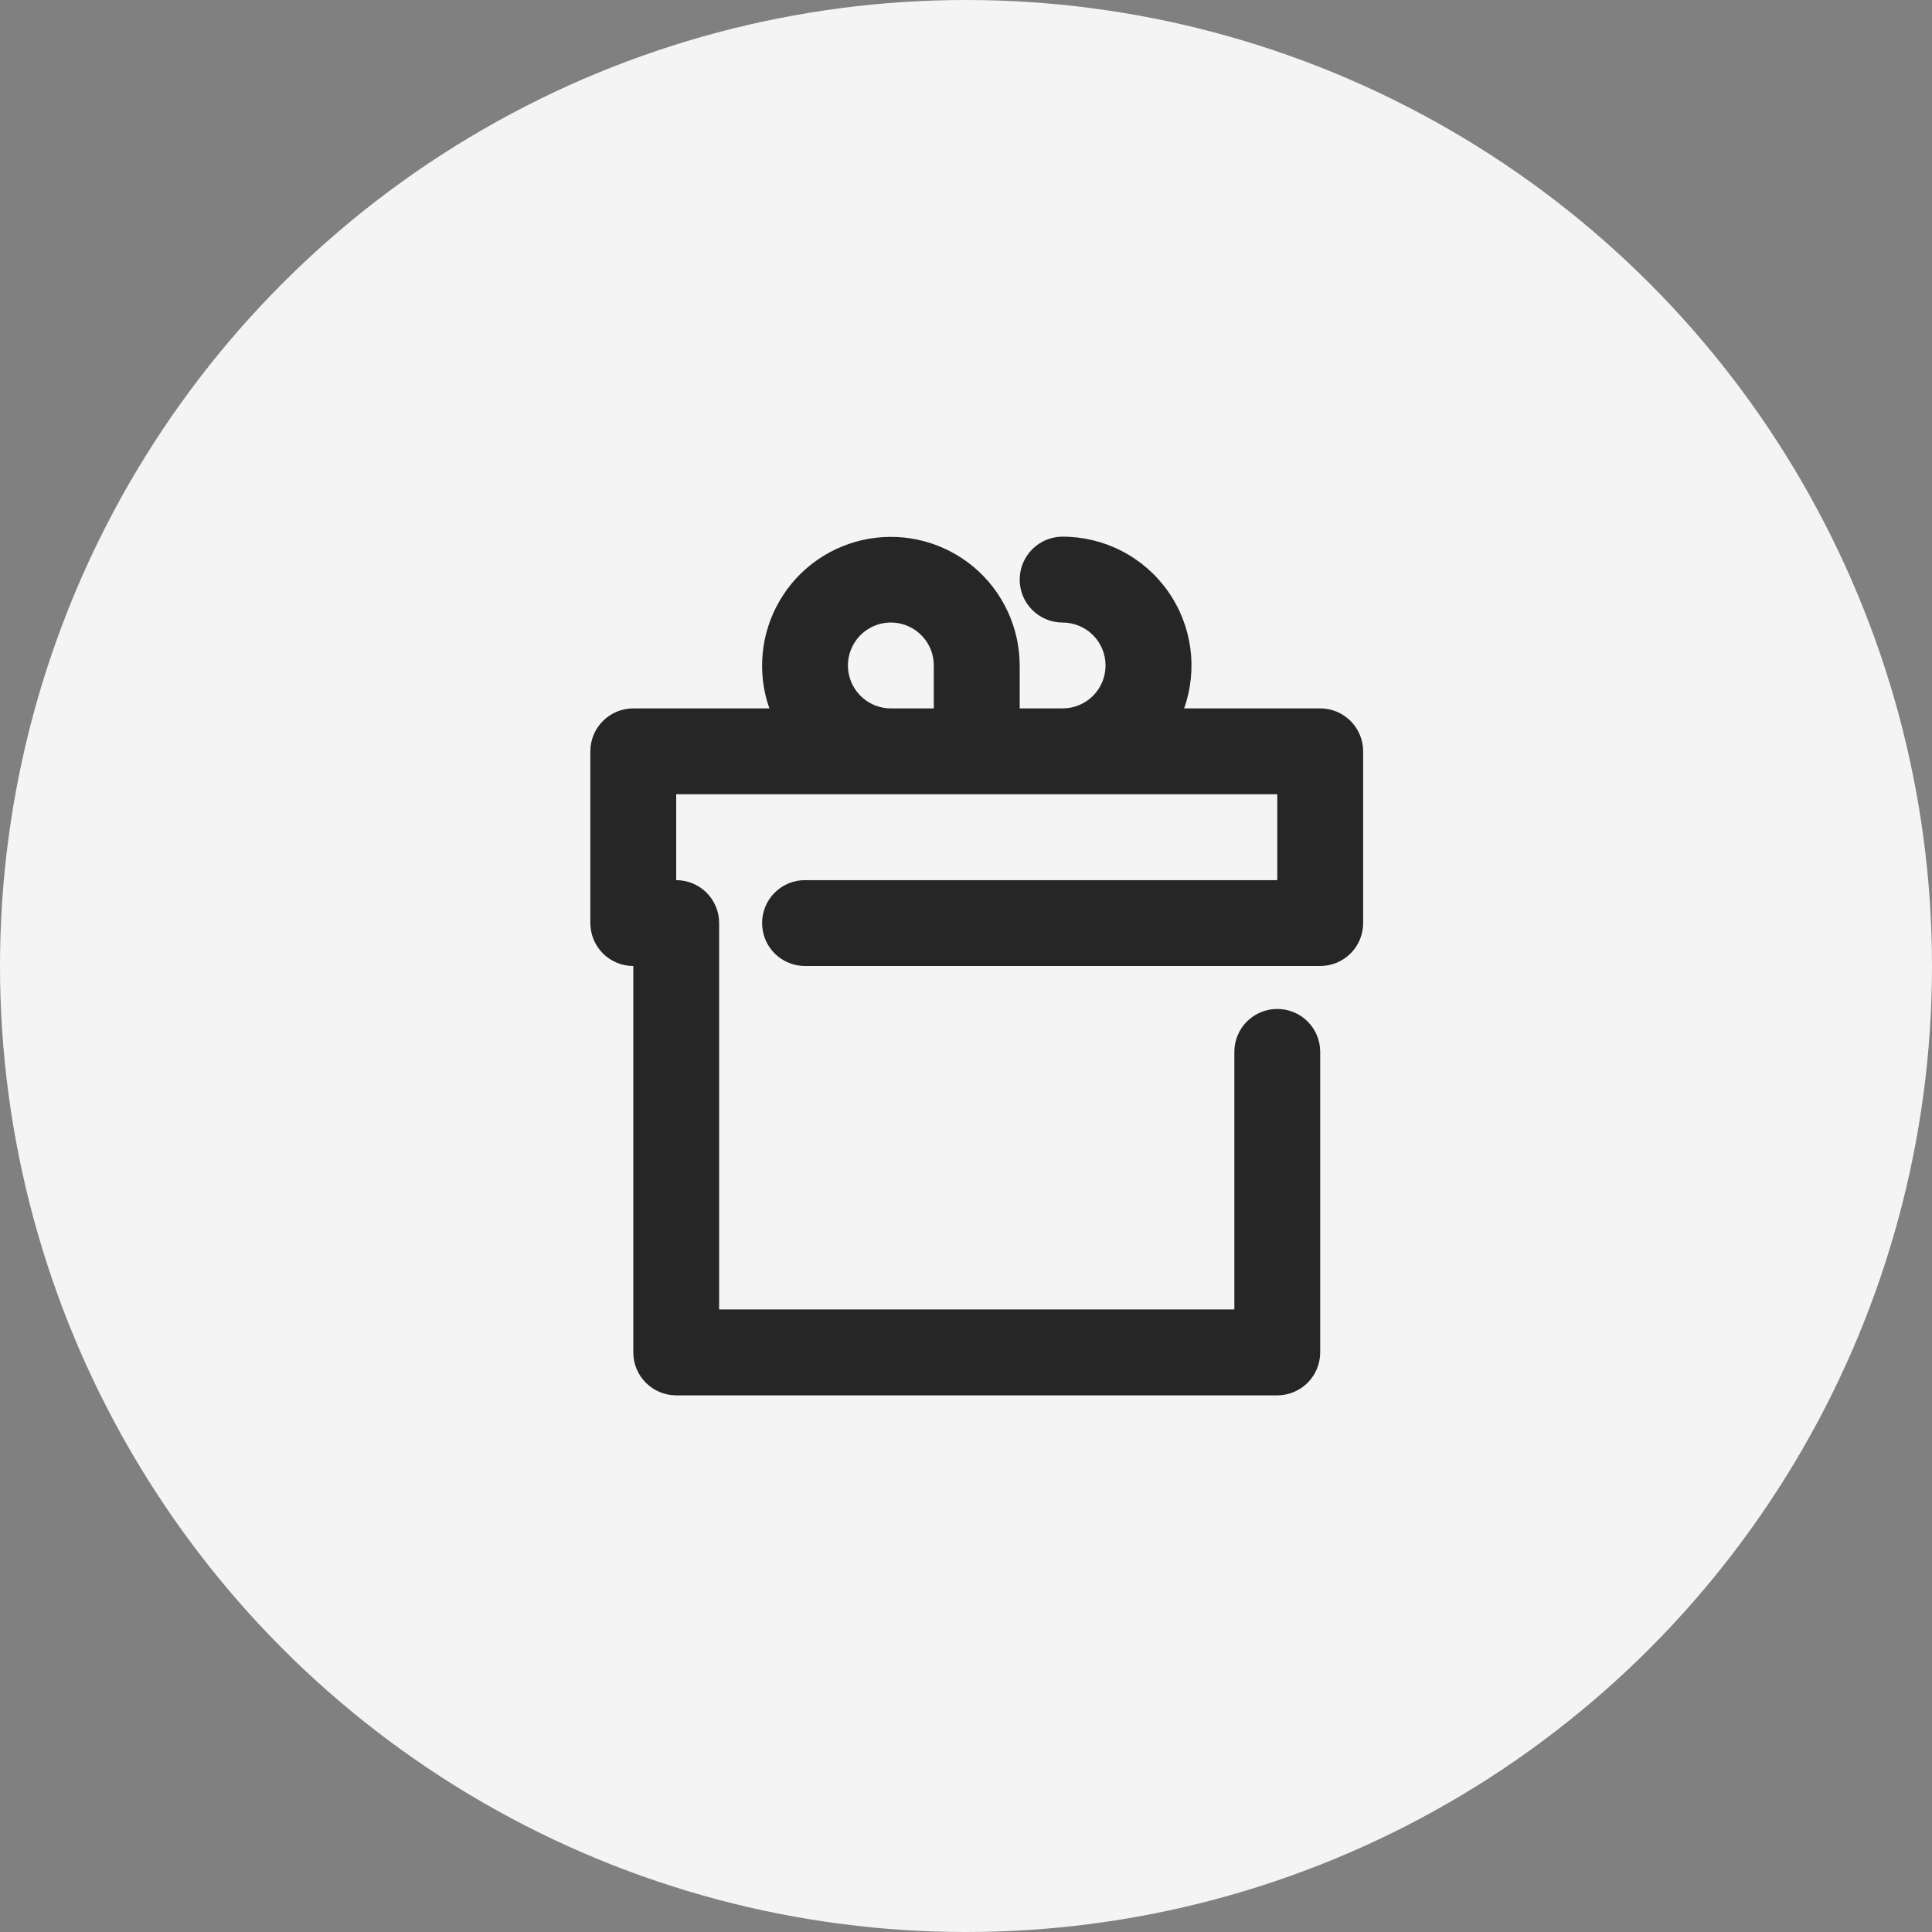 <svg width="48" height="48" viewBox="0 0 48 48" fill="none" xmlns="http://www.w3.org/2000/svg">
<rect x="0" y="0" width="48" height="48" fill="#808080" stroke="none"/>
<circle cx="24" cy="24" r="24" fill="#F4F4F4"/>

<path d="M19.115 17.6C18.96 17.161 18.904 16.693 18.949 16.23C18.993 15.766 19.139 15.318 19.375 14.917C19.611 14.515 19.931 14.17 20.314 13.905C20.698 13.641 21.134 13.463 21.593 13.384C22.052 13.306 22.522 13.328 22.971 13.45C23.421 13.572 23.838 13.79 24.195 14.09C24.551 14.39 24.837 14.764 25.034 15.186C25.231 15.608 25.333 16.068 25.334 16.533V17.6H26.4C26.683 17.6 26.954 17.488 27.155 17.288C27.355 17.088 27.467 16.816 27.467 16.533C27.467 16.25 27.355 15.979 27.155 15.779C26.954 15.579 26.683 15.467 26.4 15.467C26.117 15.467 25.846 15.354 25.646 15.154C25.446 14.954 25.334 14.683 25.334 14.4C25.334 14.117 25.446 13.846 25.646 13.646C25.846 13.446 26.117 13.333 26.4 13.333C26.912 13.333 27.417 13.456 27.872 13.691C28.327 13.926 28.718 14.267 29.014 14.685C29.31 15.103 29.501 15.586 29.572 16.093C29.642 16.601 29.59 17.117 29.419 17.6H32.8C33.083 17.6 33.355 17.712 33.555 17.913C33.755 18.113 33.867 18.384 33.867 18.667V22.933C33.867 23.216 33.755 23.488 33.555 23.688C33.355 23.888 33.083 24 32.8 24H20C19.717 24 19.446 23.888 19.246 23.688C19.046 23.488 18.934 23.216 18.934 22.933C18.934 22.651 19.046 22.379 19.246 22.179C19.446 21.979 19.717 21.867 20 21.867H31.734V19.733H16.8V21.867C17.083 21.867 17.355 21.979 17.555 22.179C17.755 22.379 17.867 22.651 17.867 22.933V32.533H30.667V26.133C30.667 25.851 30.779 25.579 30.979 25.379C31.179 25.179 31.451 25.067 31.734 25.067C32.017 25.067 32.288 25.179 32.488 25.379C32.688 25.579 32.8 25.851 32.8 26.133V33.6C32.8 33.883 32.688 34.154 32.488 34.354C32.288 34.554 32.017 34.667 31.734 34.667H16.8C16.517 34.667 16.246 34.554 16.046 34.354C15.846 34.154 15.734 33.883 15.734 33.6V24C15.451 24 15.18 23.888 14.979 23.688C14.779 23.488 14.667 23.216 14.667 22.933V18.667C14.667 18.384 14.779 18.113 14.979 17.913C15.18 17.712 15.451 17.6 15.734 17.6H19.115ZM23.2 17.6V16.533C23.2 16.322 23.138 16.116 23.021 15.941C22.903 15.765 22.737 15.629 22.542 15.548C22.347 15.467 22.133 15.446 21.926 15.487C21.719 15.528 21.529 15.63 21.379 15.779C21.23 15.928 21.129 16.118 21.087 16.325C21.046 16.532 21.067 16.747 21.148 16.942C21.229 17.137 21.366 17.303 21.541 17.42C21.716 17.538 21.923 17.6 22.134 17.6H23.2Z" fill="#262626"/>

</svg>

